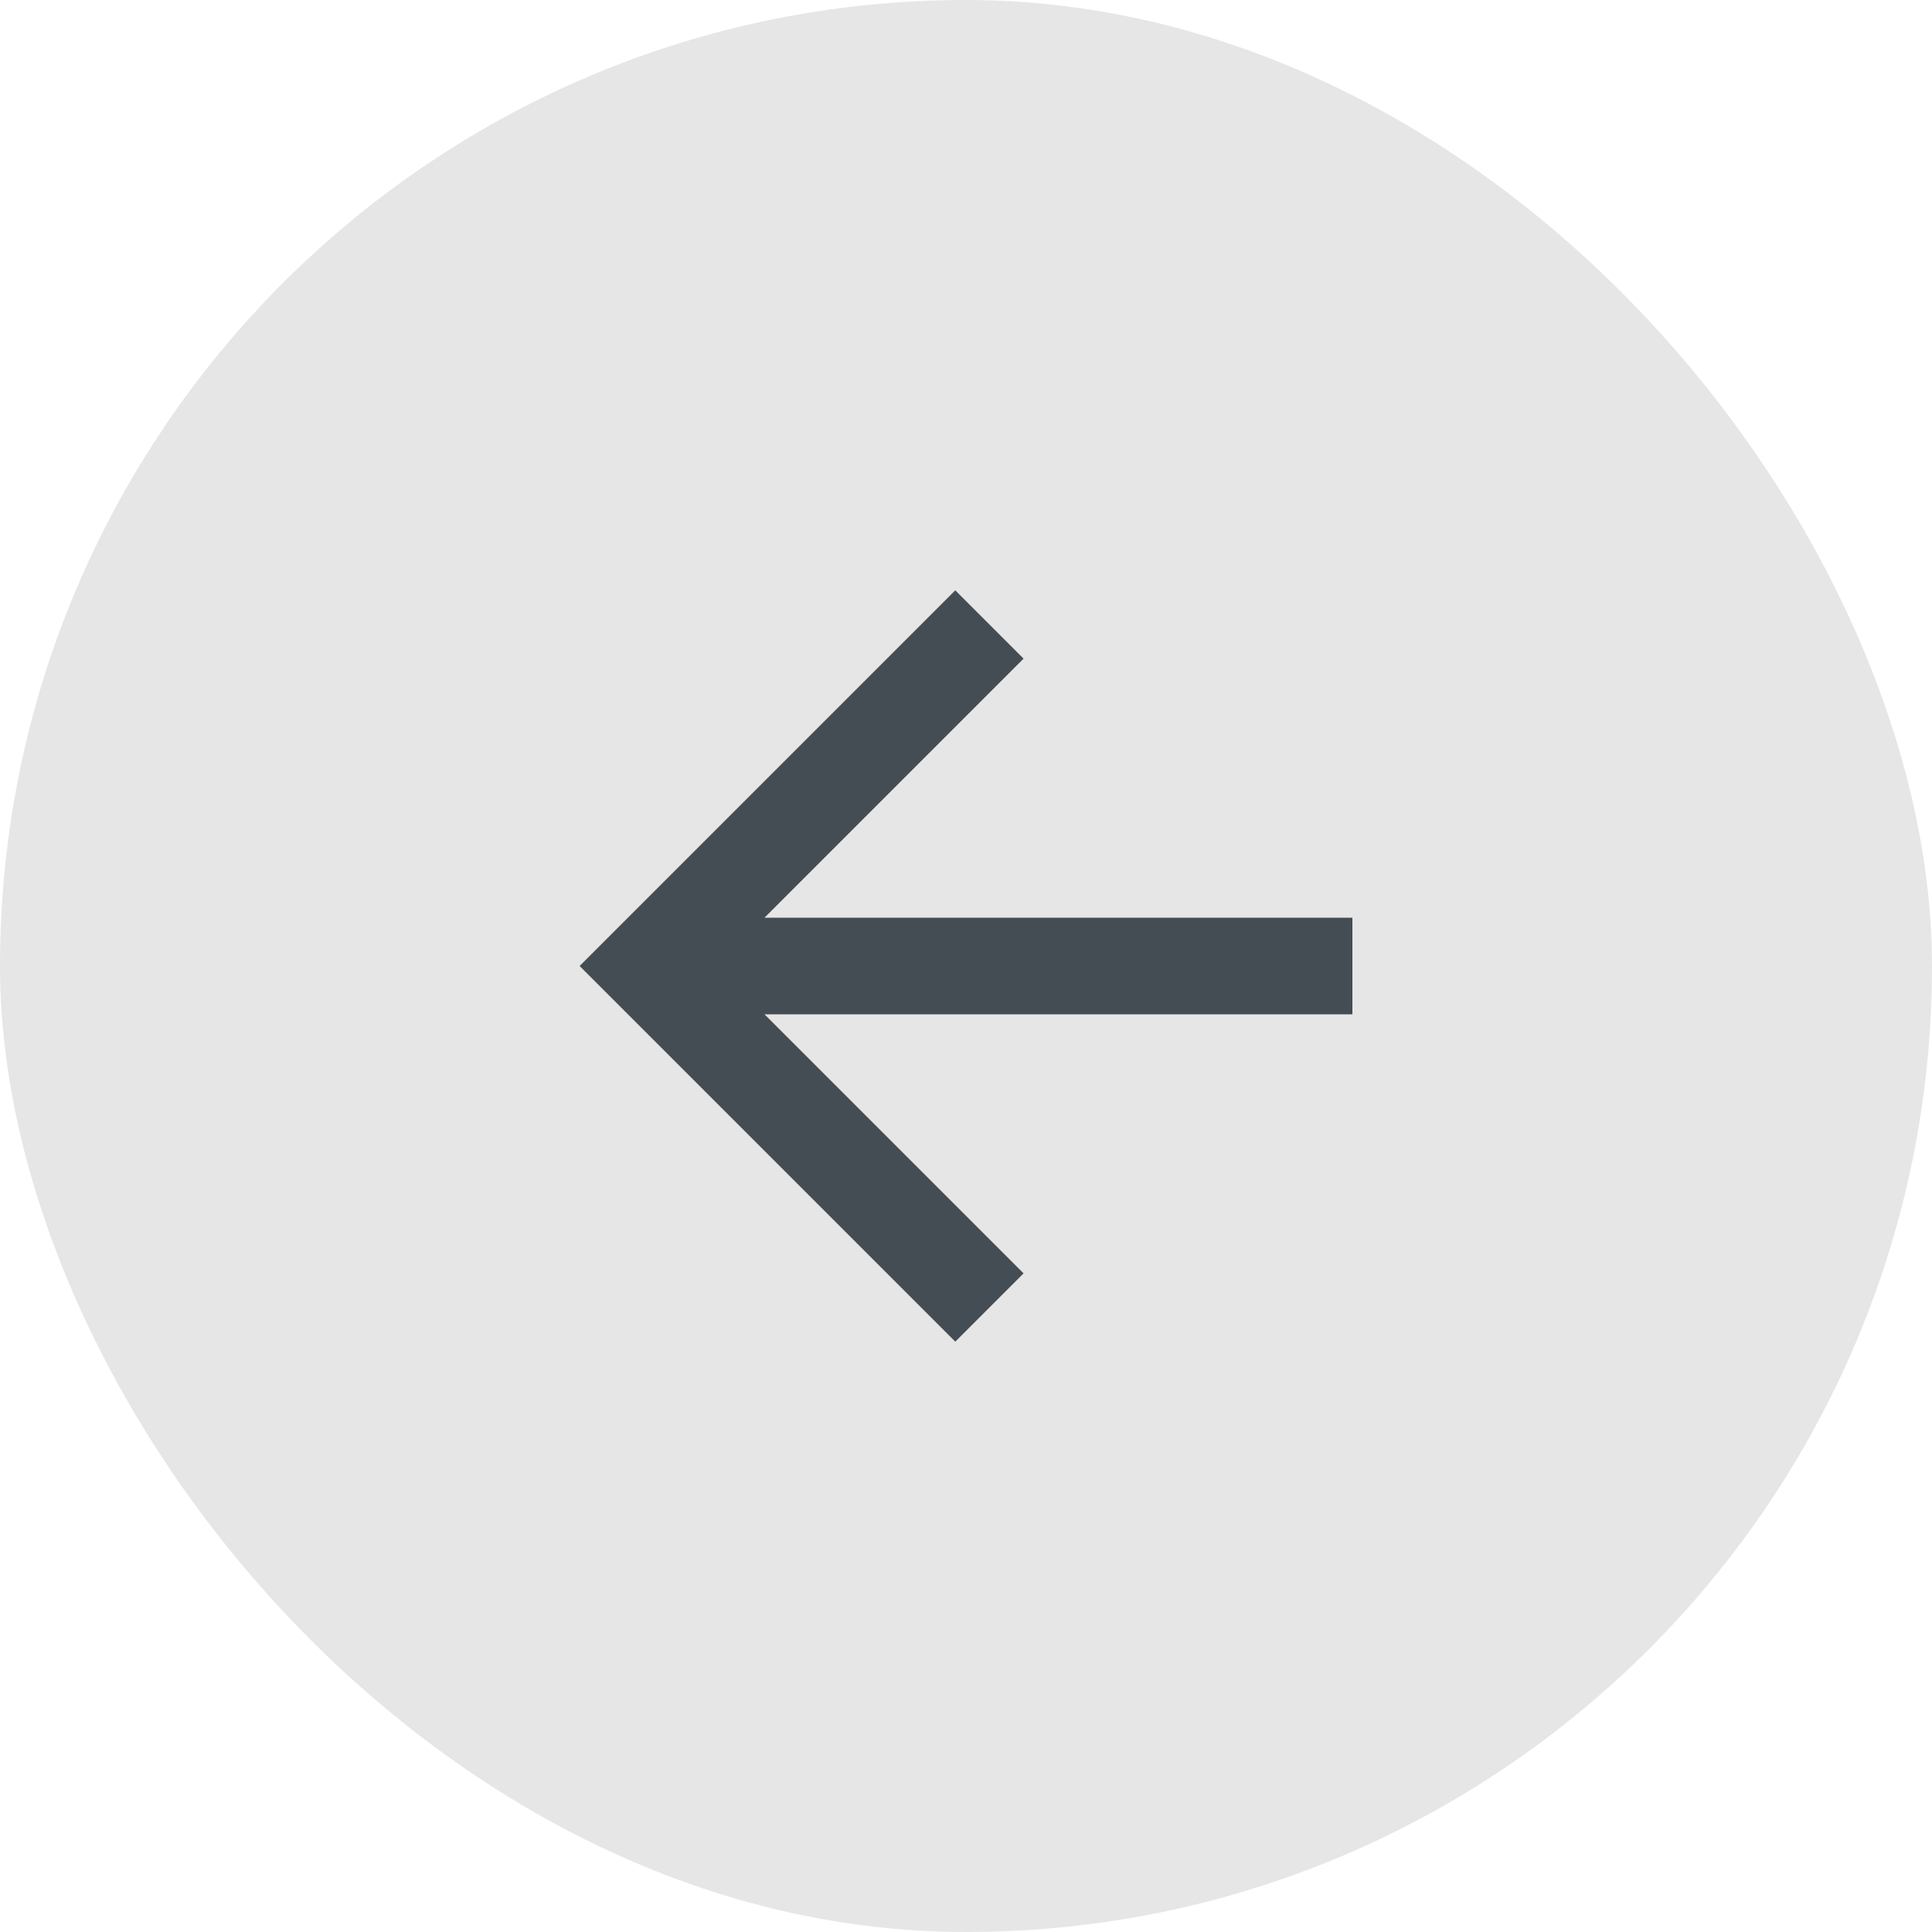 <svg width="40" height="40" viewBox="0 0 40 40" fill="none" xmlns="http://www.w3.org/2000/svg">
<rect width="40" height="40" rx="20" fill="#E6E6E6"/>
<path d="M15.828 19H28V21H15.828L21.192 26.364L19.778 27.778L12 20L19.778 12.222L21.192 13.636L15.828 19Z" fill="#454D54"/>
</svg>
